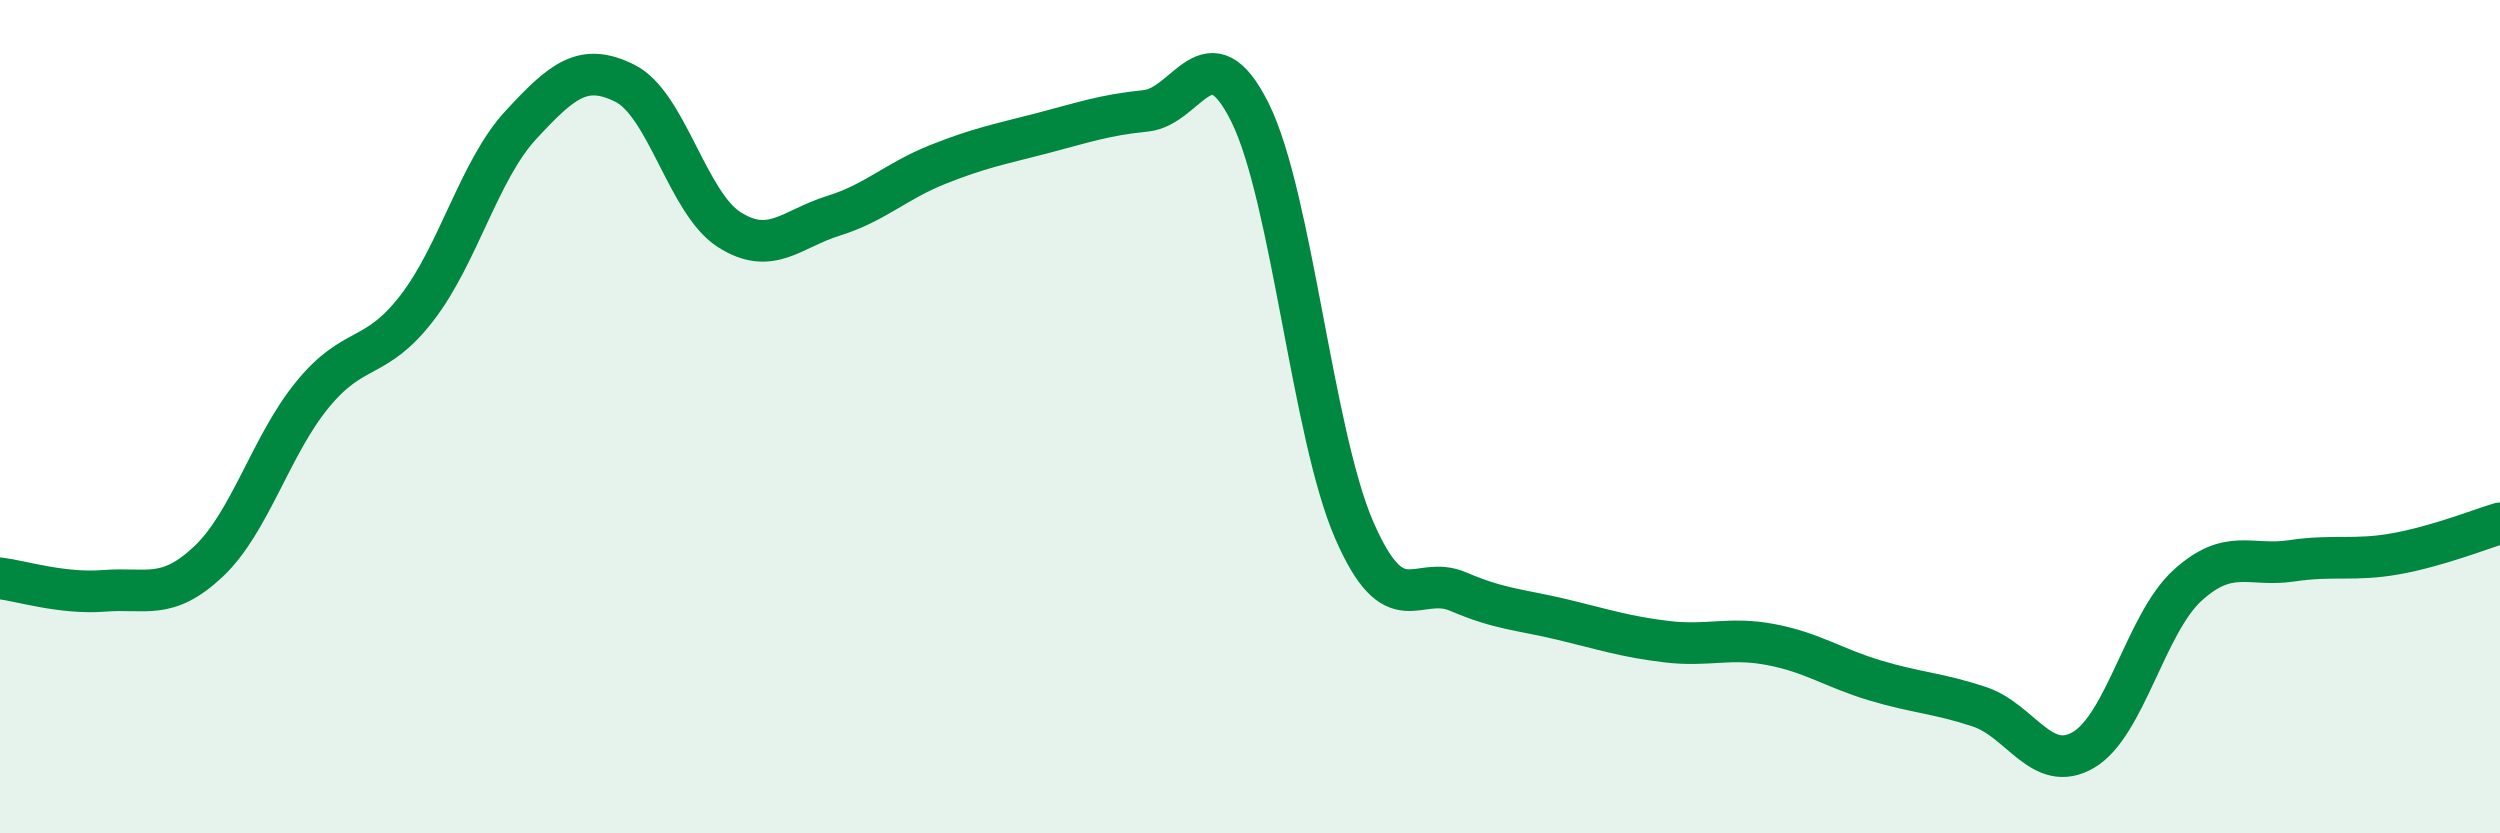 
    <svg width="60" height="20" viewBox="0 0 60 20" xmlns="http://www.w3.org/2000/svg">
      <path
        d="M 0,13.88 C 0.5,13.94 1.5,14.26 2.5,14.18 C 3.5,14.1 4,14.42 5,13.48 C 6,12.54 6.5,10.69 7.5,9.47 C 8.5,8.25 9,8.69 10,7.4 C 11,6.11 11.5,4.08 12.5,3 C 13.5,1.92 14,1.5 15,2 C 16,2.5 16.5,4.87 17.5,5.51 C 18.5,6.15 19,5.49 20,5.18 C 21,4.87 21.5,4.35 22.5,3.95 C 23.5,3.55 24,3.46 25,3.2 C 26,2.94 26.5,2.76 27.5,2.66 C 28.5,2.56 29,0.69 30,2.7 C 31,4.71 31.5,10.42 32.5,12.72 C 33.5,15.02 34,13.77 35,14.2 C 36,14.63 36.5,14.63 37.5,14.87 C 38.5,15.11 39,15.28 40,15.4 C 41,15.52 41.5,15.28 42.5,15.47 C 43.5,15.66 44,16.03 45,16.33 C 46,16.63 46.5,16.63 47.5,16.96 C 48.5,17.29 49,18.58 50,18 C 51,17.42 51.5,14.96 52.5,14.05 C 53.5,13.14 54,13.61 55,13.46 C 56,13.31 56.5,13.47 57.5,13.29 C 58.5,13.11 59.5,12.71 60,12.56L60 20L0 20Z"
        fill="#008740"
        opacity="0.1"
        stroke-linecap="round"
        stroke-linejoin="round"
      />
      <path
        d="M 0,13.88 C 0.5,13.94 1.5,14.26 2.5,14.18 C 3.5,14.1 4,14.42 5,13.48 C 6,12.54 6.5,10.69 7.5,9.47 C 8.5,8.25 9,8.69 10,7.4 C 11,6.11 11.5,4.08 12.5,3 C 13.5,1.92 14,1.5 15,2 C 16,2.5 16.5,4.87 17.5,5.51 C 18.5,6.15 19,5.49 20,5.18 C 21,4.87 21.5,4.35 22.5,3.95 C 23.5,3.55 24,3.46 25,3.2 C 26,2.94 26.5,2.76 27.5,2.66 C 28.5,2.56 29,0.69 30,2.7 C 31,4.71 31.5,10.42 32.5,12.72 C 33.5,15.02 34,13.77 35,14.2 C 36,14.63 36.5,14.63 37.5,14.87 C 38.5,15.11 39,15.28 40,15.4 C 41,15.52 41.5,15.28 42.5,15.47 C 43.5,15.66 44,16.03 45,16.33 C 46,16.63 46.5,16.63 47.5,16.96 C 48.5,17.29 49,18.58 50,18 C 51,17.42 51.5,14.96 52.5,14.05 C 53.5,13.14 54,13.61 55,13.46 C 56,13.31 56.5,13.47 57.5,13.29 C 58.5,13.11 59.5,12.71 60,12.56"
        stroke="#008740"
        stroke-width="1"
        fill="none"
        stroke-linecap="round"
        stroke-linejoin="round"
      />
    </svg>
  